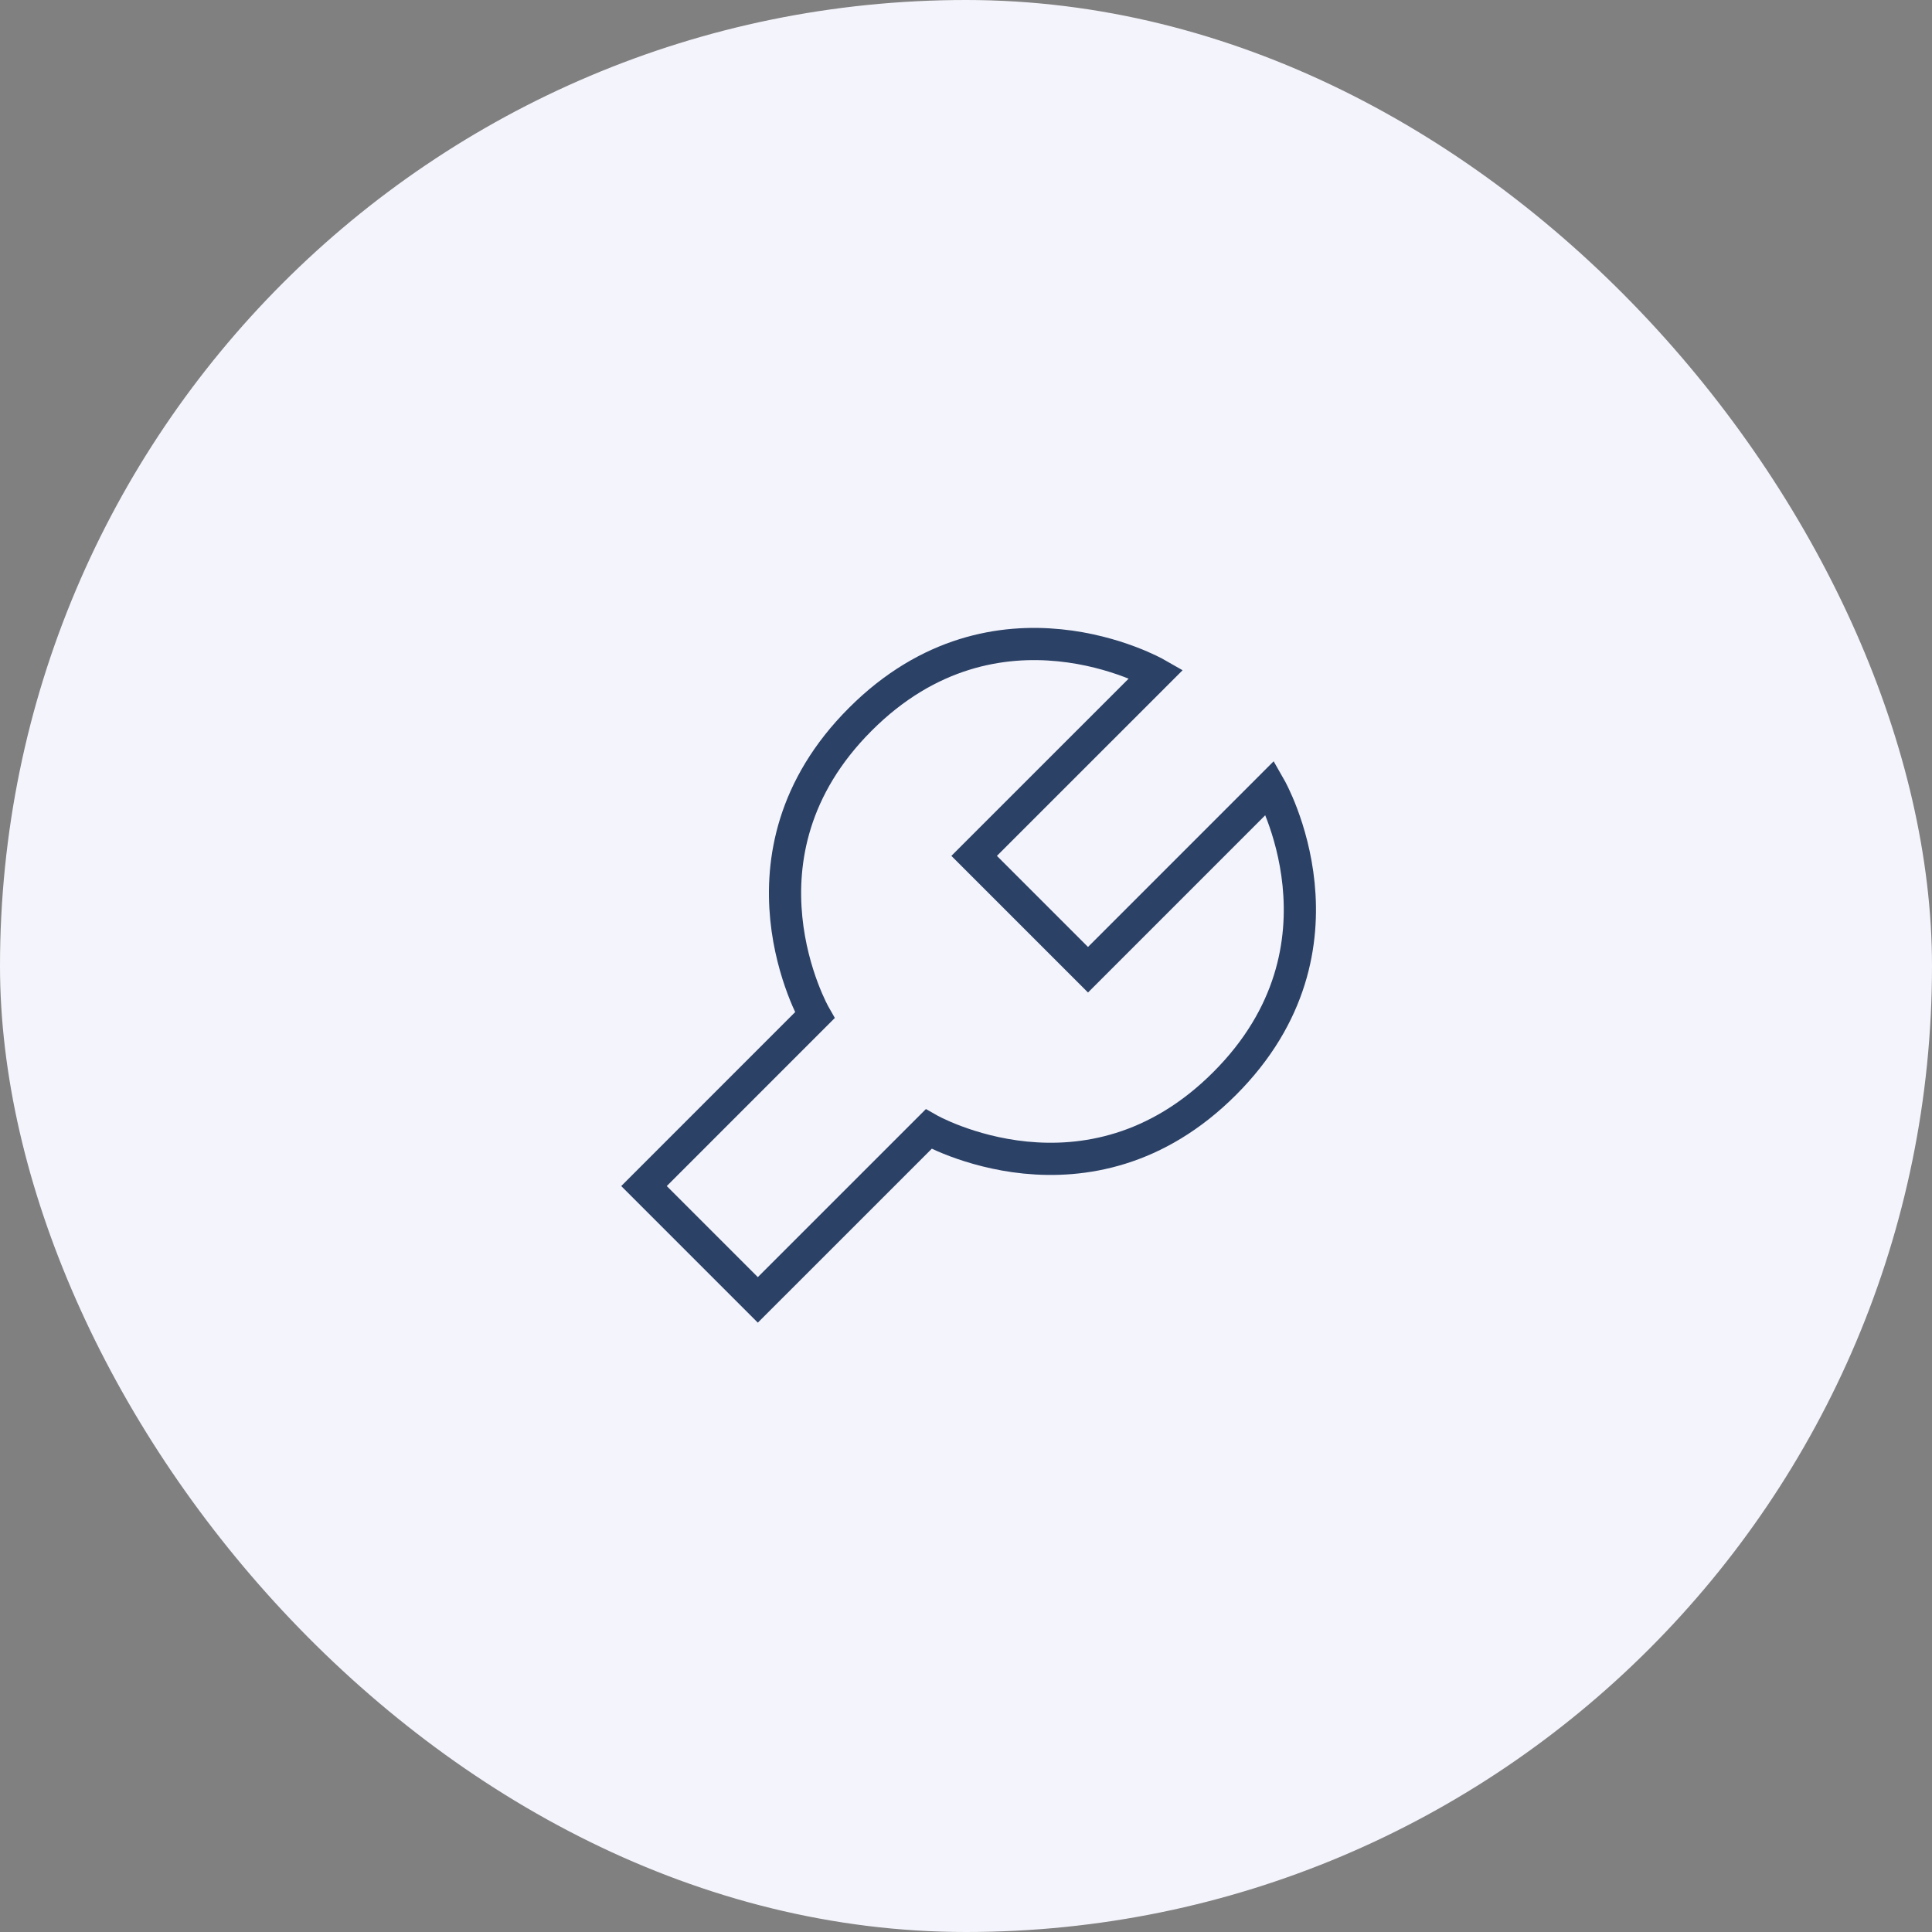 <svg width="60" height="60" viewBox="0 0 60 60" fill="none" xmlns="http://www.w3.org/2000/svg">
<rect x="0" y="0" width="60" height="60" fill="#808080" stroke="none"/>
<rect width="60" height="60" rx="30" fill="#F4F4FC"/>
<path d="M25.303 31.53C25.303 31.53 22.475 26.58 26.718 22.338C30.96 18.095 35.91 20.924 35.91 20.924L30.253 26.58L33.789 30.116L39.445 24.459C39.445 24.459 42.274 29.409 38.031 33.651C33.789 37.894 28.839 35.066 28.839 35.066L23.535 40.369L20 36.834L25.303 31.53Z" stroke="#2B4166"/>
</svg>
